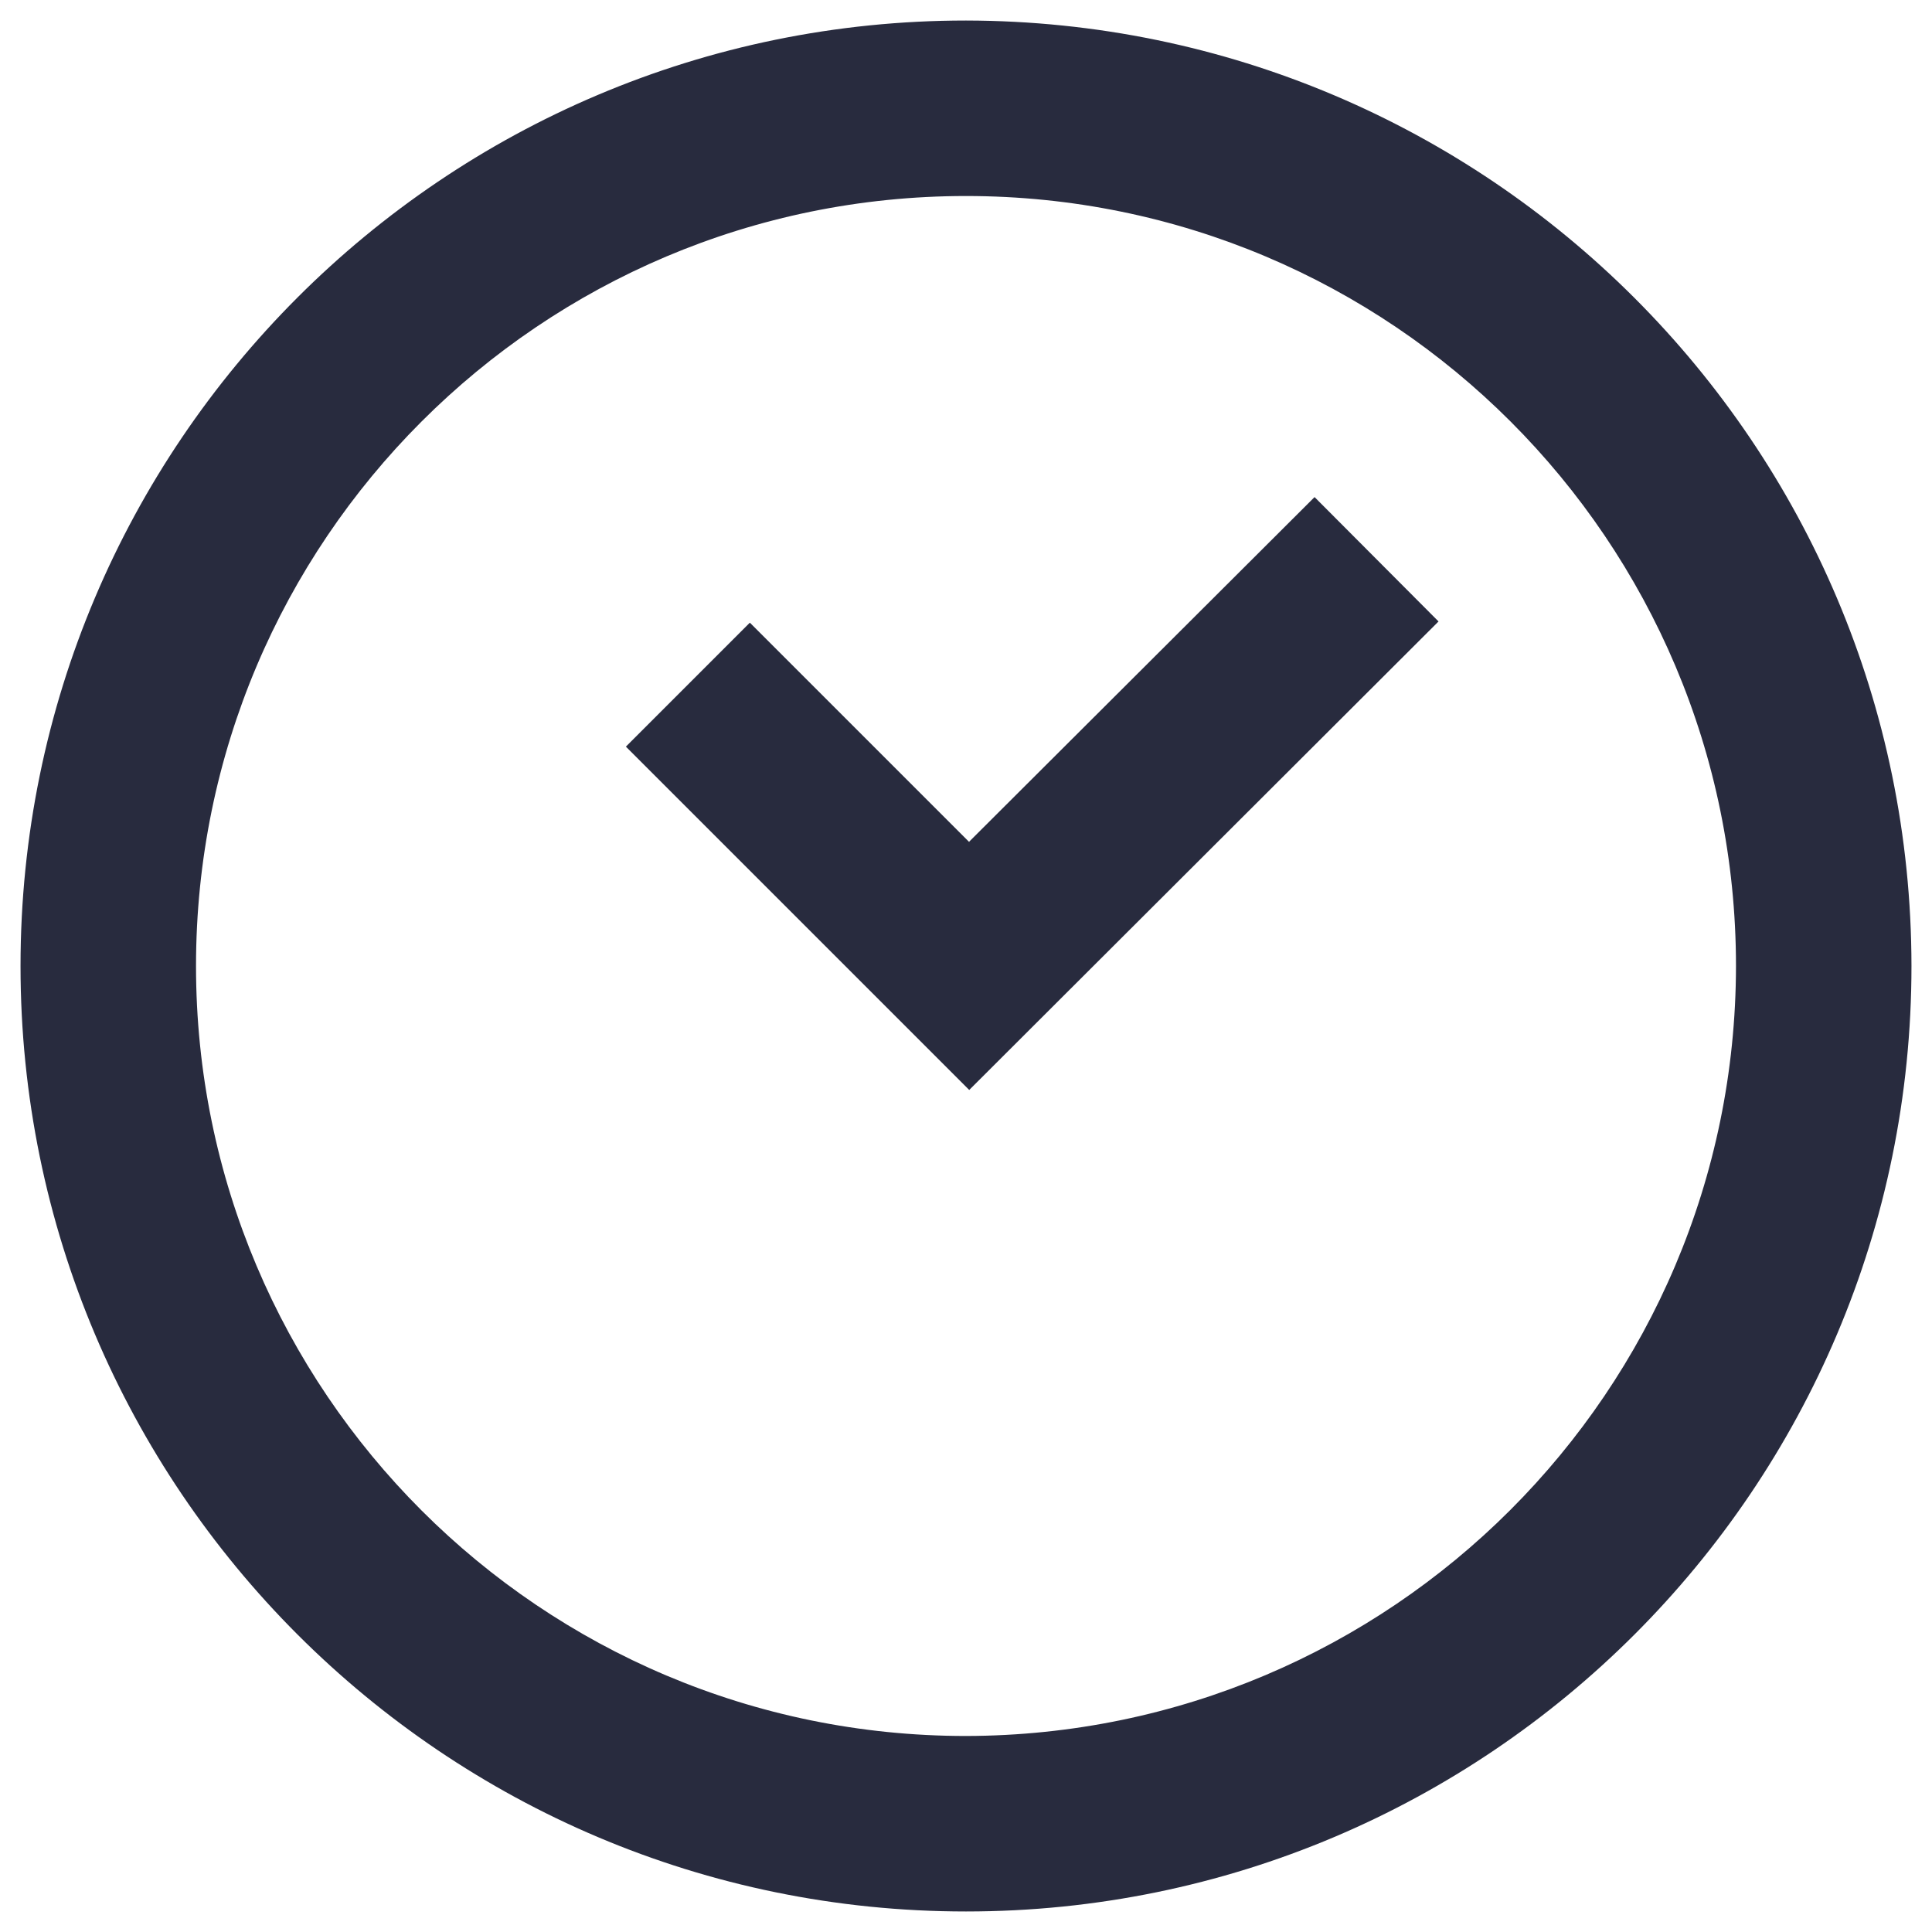 <?xml version="1.0" encoding="UTF-8"?><svg id="Layer_1" xmlns="http://www.w3.org/2000/svg" width="48" height="48" viewBox="0 0 48 48"><defs><style>.cls-1{fill:#282b3e;}</style></defs><path class="cls-1" d="M24,43.13c-10.56,0-19.13-8.56-19.13-19.13,0-10.56,8.56-19.13,19.13-19.13s19.13,8.56,19.13,19.13h0c-.01,10.56-8.57,19.11-19.13,19.13ZM24,.51C11.03,.51,.51,11.03,.51,24s10.52,23.49,23.49,23.49,23.49-10.52,23.49-23.49c-.01-12.97-10.52-23.47-23.49-23.49Z"/><path class="cls-1" d="M24.08,20.92l-5.45-5.45-3.08,3.08,8.53,8.53,11.66-11.64-3.08-3.09s-8.58,8.56-8.58,8.56Z"/></svg>